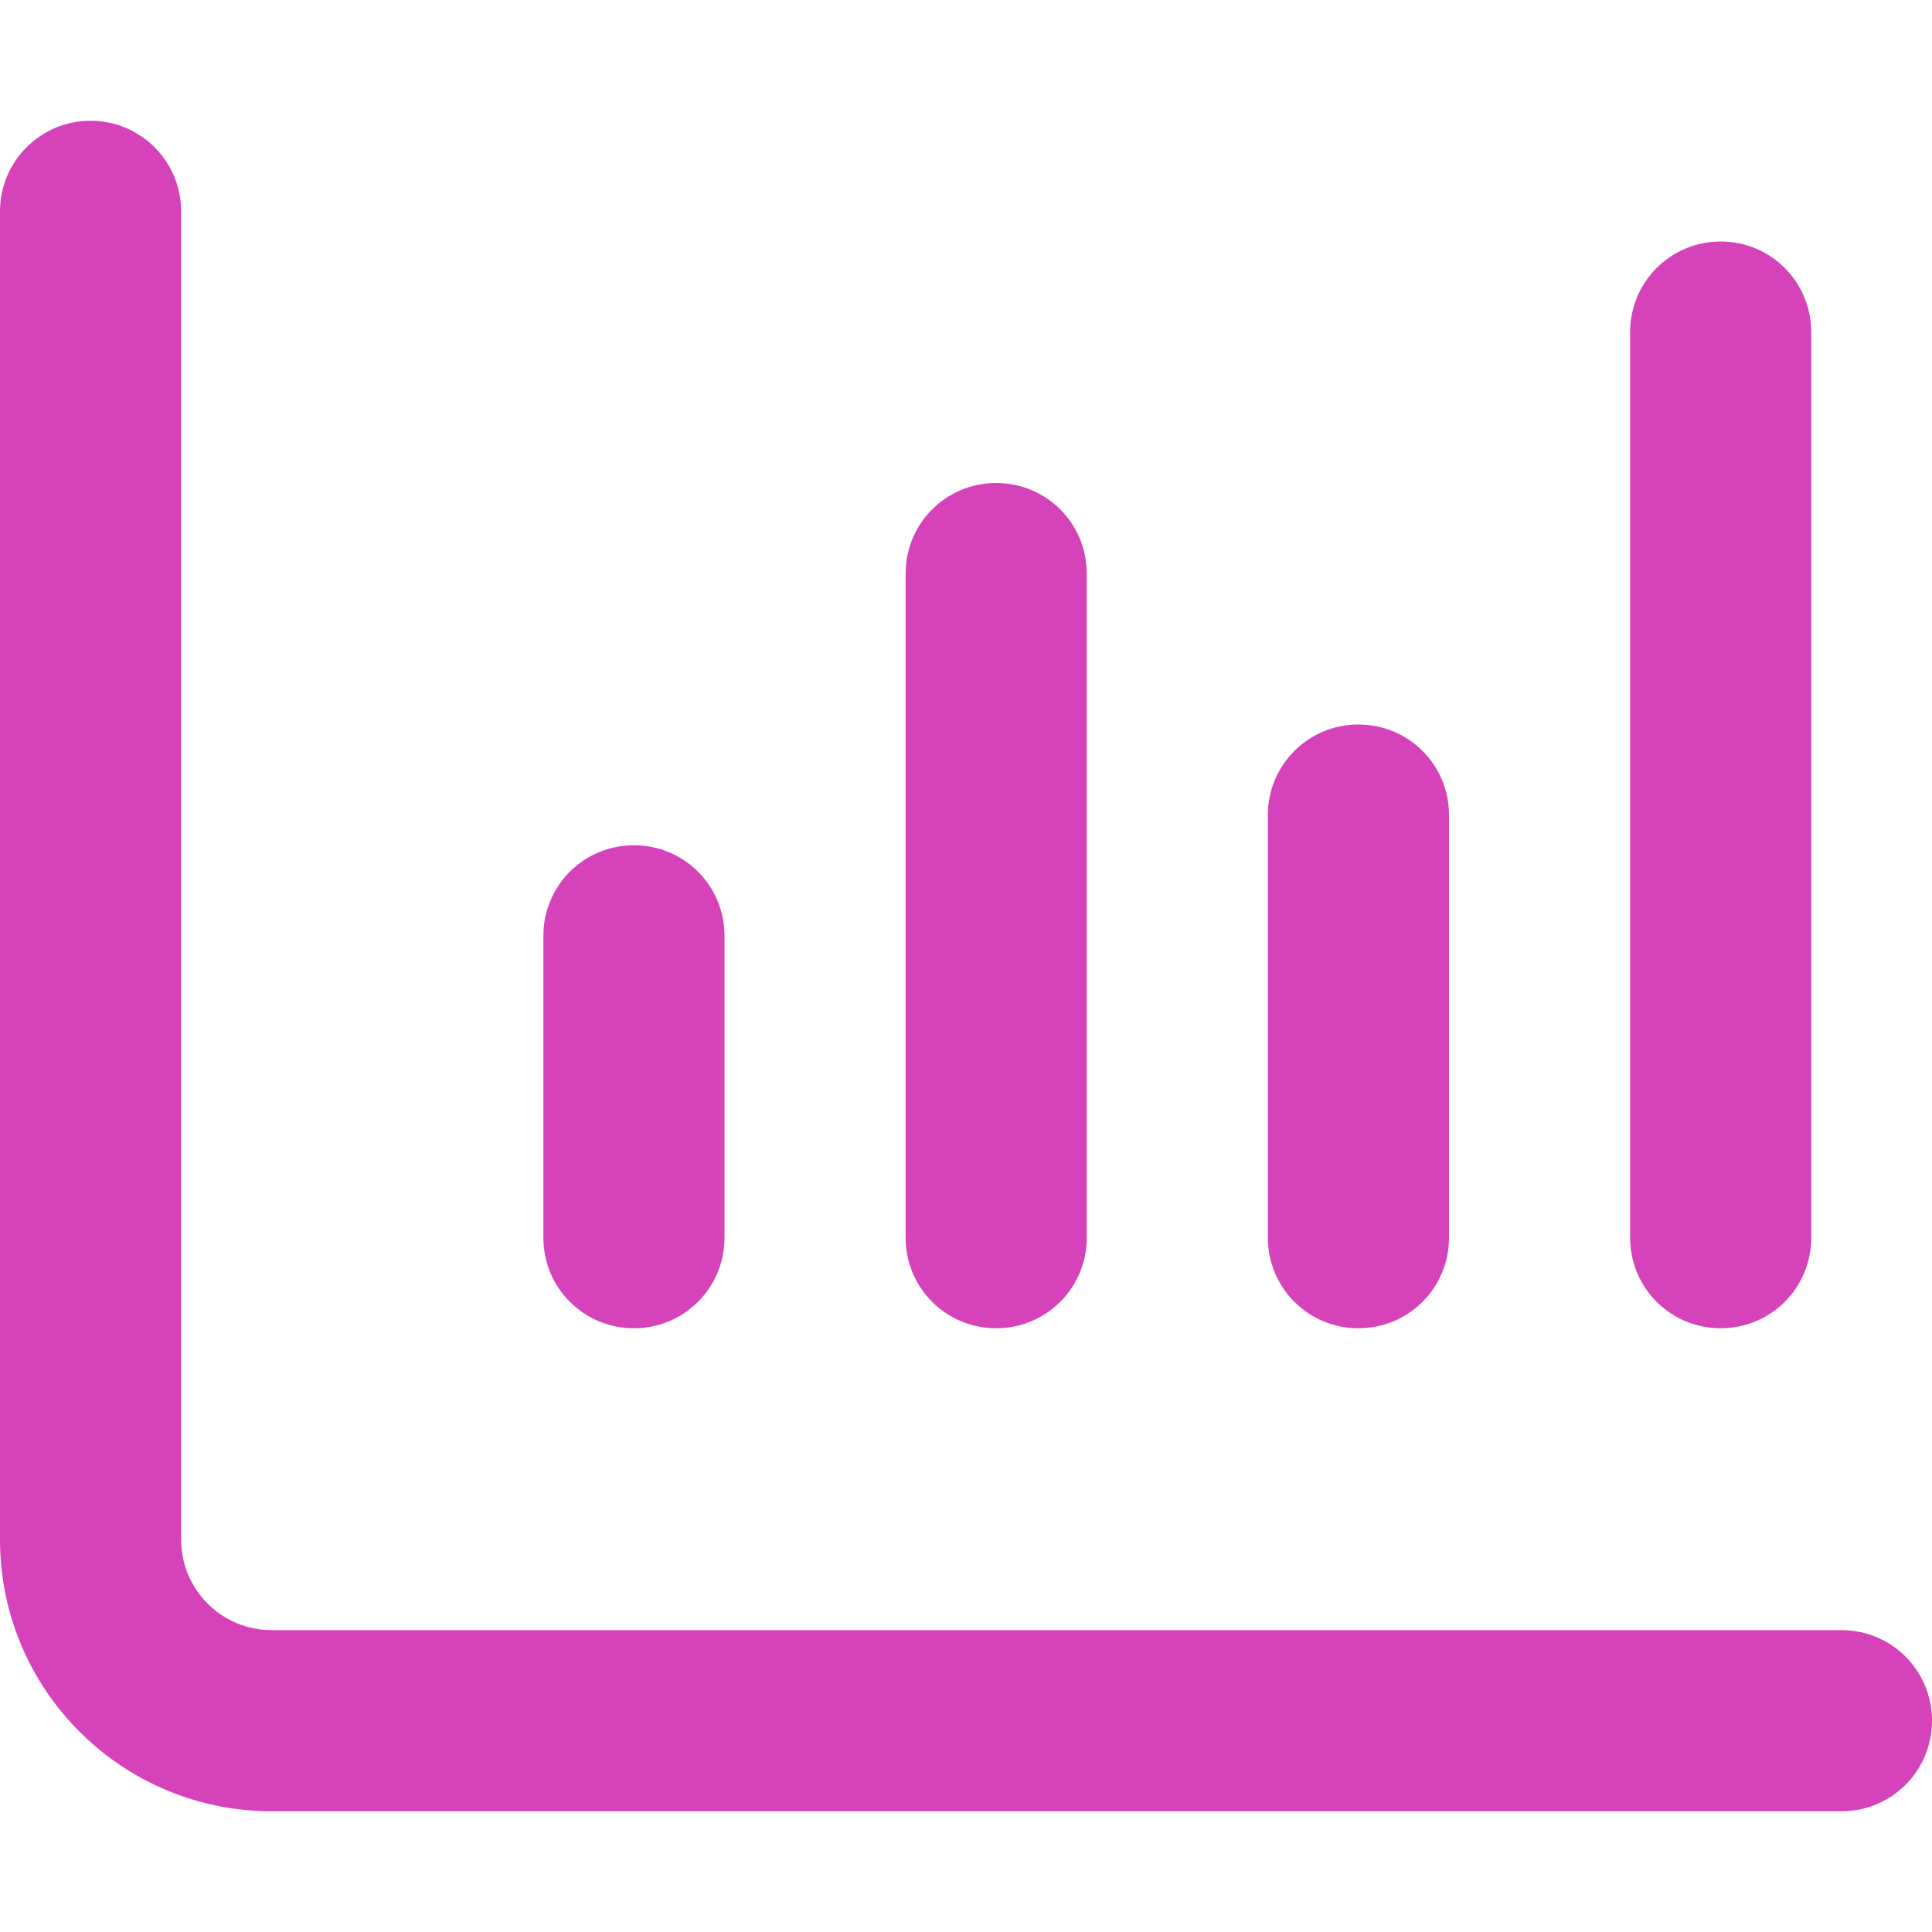 <svg style="fill: rgb(213, 66, 185)" xmlns="http://www.w3.org/2000/svg" viewBox="0 0 512 512"><!--! Font Awesome Pro 6.2.0 by @fontawesome - https://fontawesome.com License - https://fontawesome.com/license (Commercial License) Copyright 2022 Fonticons, Inc. --><path d="M24 32C37.25 32 48 42.75 48 56V408C48 421.3 58.75 432 72 432H488C501.3 432 512 442.7 512 456C512 469.3 501.3 480 488 480H72C32.24 480 0 447.8 0 408V56C0 42.75 10.75 32 24 32zM168 224C181.3 224 192 234.7 192 248V328C192 341.3 181.3 352 168 352C154.7 352 144 341.3 144 328V248C144 234.7 154.7 224 168 224zM288 328C288 341.3 277.3 352 264 352C250.7 352 240 341.3 240 328V152C240 138.7 250.7 128 264 128C277.3 128 288 138.7 288 152V328zM360 192C373.3 192 384 202.7 384 216V328C384 341.3 373.3 352 360 352C346.7 352 336 341.3 336 328V216C336 202.7 346.7 192 360 192zM480 328C480 341.3 469.3 352 456 352C442.7 352 432 341.3 432 328V88C432 74.75 442.7 64 456 64C469.3 64 480 74.75 480 88V328z"/></svg>
